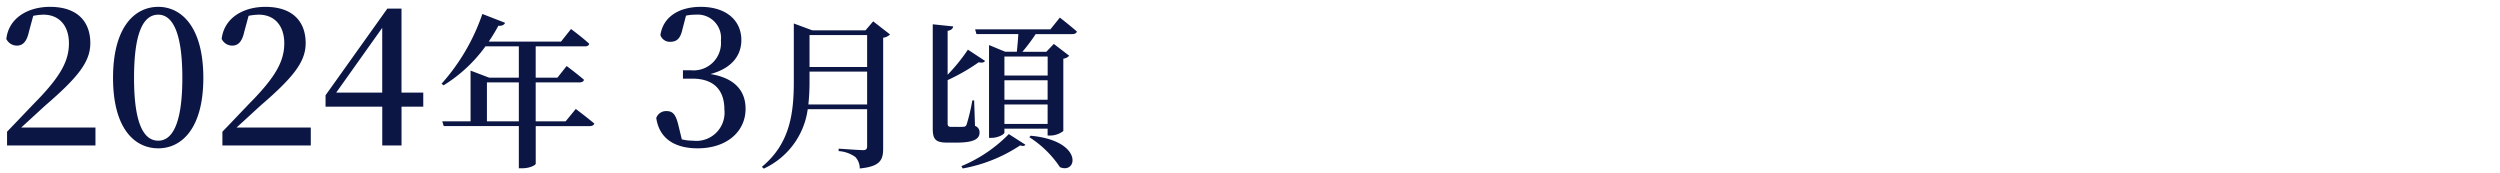 <svg xmlns="http://www.w3.org/2000/svg" width="275" height="19" viewBox="0 0 275 19">
  <path d="M2.333 14.026c1.071-.966 2.037-1.869 2.688-2.457C8.654 8.44 9.935 6.76 9.935 4.744c0-2.352-1.407-3.99-4.431-3.99-2.415 0-4.536 1.2-4.809 3.528a1.288 1.288 0 0 0 1.155.735c.609 0 1.071-.357 1.323-1.491l.483-1.785a6.016 6.016 0 0 1 1.134-.126c1.722 0 2.793 1.218 2.793 3.15s-.945 3.591-3.3 6.069c-1.029 1.05-2.247 2.352-3.507 3.654V16H10.5v-1.974Zm12.411-5.46c0-5.481 1.239-6.951 2.667-6.951 1.365 0 2.646 1.491 2.646 6.951 0 5.439-1.281 6.909-2.646 6.909-1.428 0-2.667-1.475-2.667-6.909ZM17.411.754c-2.583 0-4.977 2.205-4.977 7.812s2.394 7.749 4.977 7.749c2.541 0 4.956-2.142 4.956-7.749S19.952.754 17.411.754Zm8.61 13.272c1.071-.966 2.037-1.869 2.688-2.457 3.633-3.129 4.914-4.809 4.914-6.825 0-2.352-1.407-3.99-4.431-3.99-2.415 0-4.536 1.2-4.809 3.528a1.288 1.288 0 0 0 1.155.735c.609 0 1.071-.357 1.323-1.491l.483-1.785a6.016 6.016 0 0 1 1.134-.126c1.722 0 2.793 1.218 2.793 3.15s-.945 3.591-3.3 6.069c-1.029 1.05-2.247 2.352-3.507 3.654V16h9.723v-1.974Zm10.962-3.843 5.061-7.119v7.119Zm9.576 0h-2.394V.943h-1.554l-6.8 9.534v1.26h6.237V16h2.121v-4.263h2.39ZM75.461 1.72a4.8 4.8 0 0 1 1.05-.105A2.571 2.571 0 0 1 79.3 4.471a3.01 3.01 0 0 1-3.314 3.255h-.861v.924h1.029c2.331 0 3.528 1.218 3.528 3.4a3.1 3.1 0 0 1-3.465 3.425A4.949 4.949 0 0 1 75 15.328l-.378-1.554c-.273-1.134-.588-1.554-1.3-1.554a1.144 1.144 0 0 0-1.134.756c.333 2.268 2.034 3.339 4.554 3.339 3.192 0 5.271-1.827 5.271-4.347 0-1.953-1.155-3.381-3.864-3.822 2.289-.609 3.4-1.995 3.4-3.738 0-2.142-1.638-3.654-4.473-3.654-2.2 0-4.116.966-4.431 3.108a1.082 1.082 0 0 0 1.092.735c.714 0 1.113-.378 1.323-1.344ZM88.922 11.492a23.962 23.962 0 0 0 .126-2.538v-1.08h6.336v3.618Zm6.462-7.632v3.51h-6.336V3.86Zm.666-1.512-.846.99h-5.85l-2.034-.756v6.39c0 3.618-.468 6.858-3.51 9.378l.2.2a8.434 8.434 0 0 0 4.84-6.536h6.534v4.068c0 .288-.09.432-.45.432-.432 0-2.682-.162-2.682-.162v.27a3.523 3.523 0 0 1 1.836.648 1.842 1.842 0 0 1 .486 1.26c2.3-.216 2.574-.972 2.574-2.232V4.148a1.29 1.29 0 0 0 .756-.36Zm11.106 8.694h-.2a20.45 20.45 0 0 1-.63 2.664c-.09.18-.162.216-.288.234a7.008 7.008 0 0 1-.7.018h-.684c-.342 0-.414-.108-.414-.4V8.81a21 21 0 0 0 3.42-1.962c.414.09.576.018.7-.144l-1.89-1.242a19.233 19.233 0 0 1-2.23 2.754V3.392c.414-.072.576-.252.612-.486l-2.25-.234V14.12c0 1.17.27 1.566 1.584 1.566h1.044c1.944 0 2.52-.432 2.52-1.1a.725.725 0 0 0-.5-.738ZM105.9 18.53a16.723 16.723 0 0 0 6.318-2.538c.306.108.486.072.576-.072l-1.822-1.17a15.745 15.745 0 0 1-5.22 3.528Zm7.326-3.438a11.311 11.311 0 0 1 3.366 3.294c1.944.828 2.61-2.916-3.222-3.456Zm2.016-8.874v2.088h-4.756V6.218Zm-4.756 7.416v-2.142h4.752v2.142Zm0-4.806h4.752v2.142h-4.752Zm5.058-5.6h-8.28l.144.522h4.608c-.036.648-.108 1.4-.162 1.944h-1.278l-1.782-.738v10.208h.27c.738 0 1.422-.4 1.422-.576v-.432h4.752v.756h.288a2.422 2.422 0 0 0 1.44-.5V6.456a1.088 1.088 0 0 0 .648-.324l-1.692-1.3-.828.864h-2.628a19.525 19.525 0 0 0 1.458-1.944h4.032c.252 0 .45-.09.5-.288-.72-.63-1.872-1.53-1.872-1.53ZM53.562 13.346V9.062h3.51v4.284Zm8.658 0h-3.294V9.062h4.824c.252 0 .45-.09.486-.288-.72-.63-1.908-1.512-1.908-1.512L61.32 8.54h-2.394V5.1h5.418c.252 0 .432-.09.468-.288-.774-.72-2-1.62-2-1.62l-1.1 1.386H53.76a18.775 18.775 0 0 0 1.062-1.746c.414.036.648-.108.738-.324l-2.5-.972a22.36 22.36 0 0 1-4.484 7.67l.216.18A16.087 16.087 0 0 0 53.4 5.1h3.672v3.44H53.8l-2.038-.774v5.58h-3.114l.162.522h8.262v4.644h.328c.954 0 1.53-.378 1.53-.5v-4.14h5.94c.252 0 .45-.09.5-.288-.774-.648-2.034-1.6-2.034-1.6Z" fill="#0b1644"/>
</svg>
